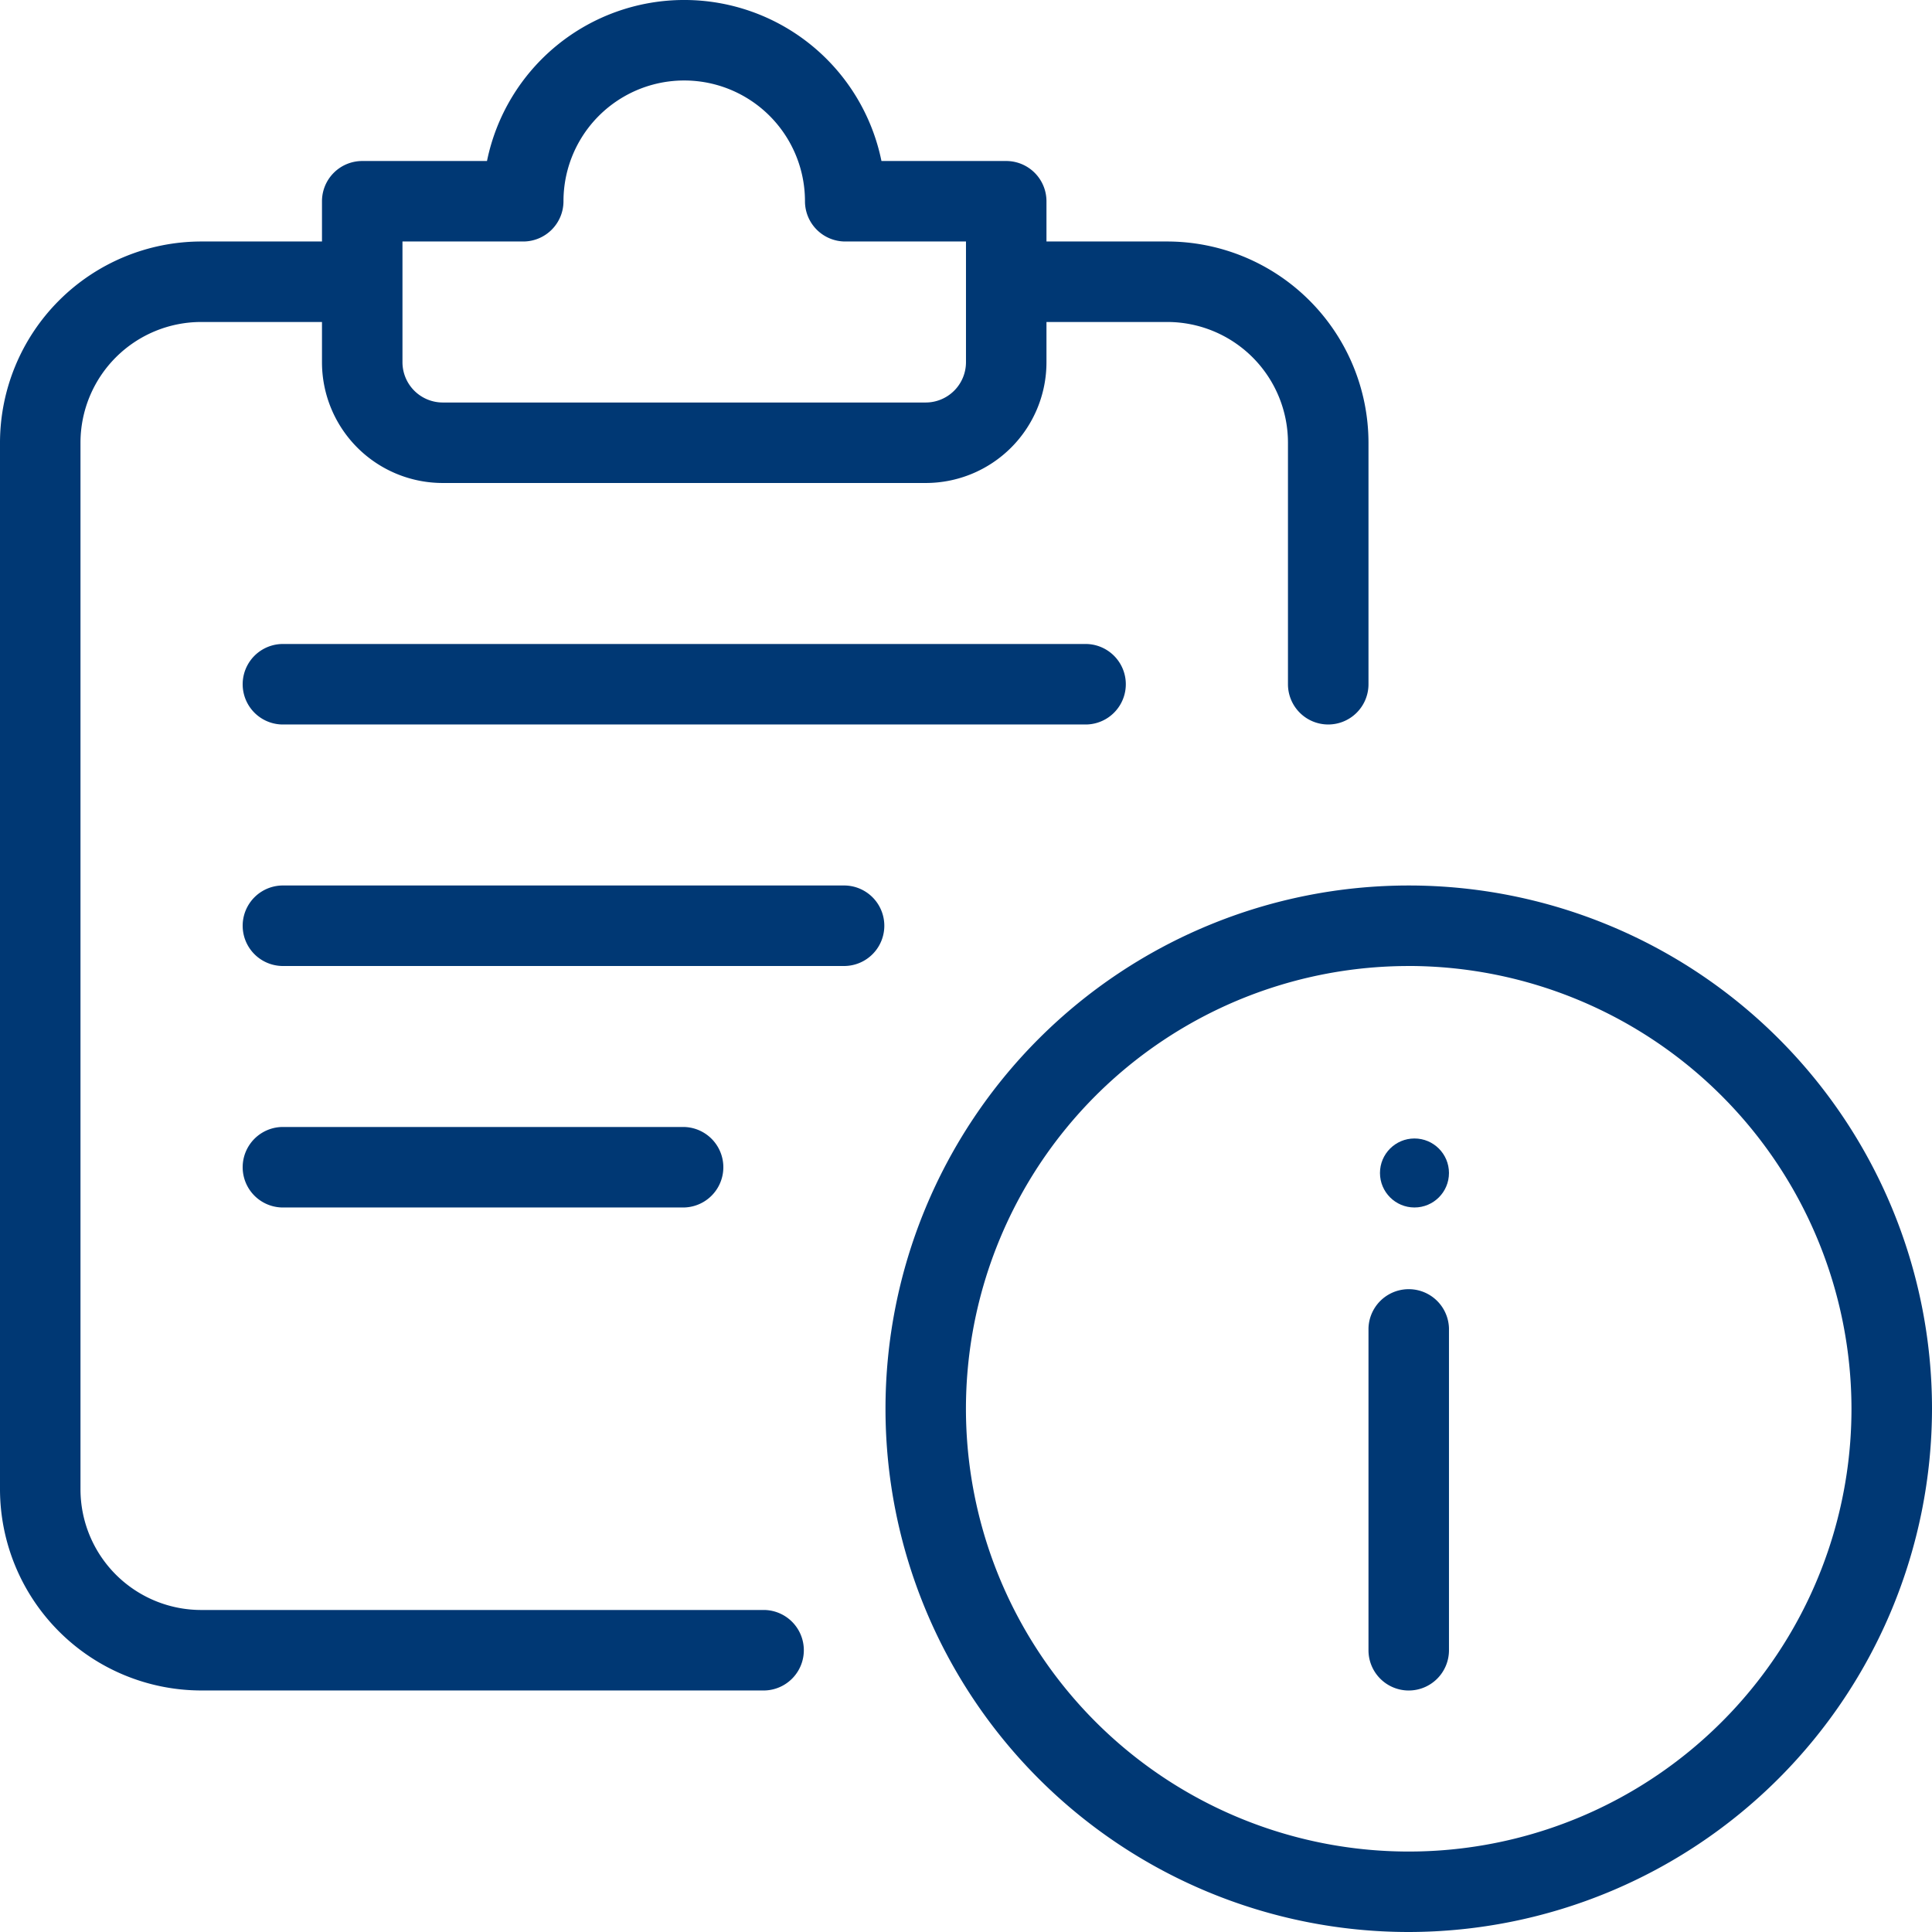<svg id="info" xmlns="http://www.w3.org/2000/svg" width="56.001" height="56.001" viewBox="0 0 56.001 56.001">
  <path id="Path_422" data-name="Path 422" d="M26.167,41.334A15.167,15.167,0,1,1,41.334,26.167,15.184,15.184,0,0,1,26.167,41.334Zm0-28A12.834,12.834,0,1,0,39,26.167,12.849,12.849,0,0,0,26.167,13.333Z" transform="translate(14.667 14.667)" fill="#003874"/>
  <path id="Path_423" data-name="Path 423" d="M18.167,27.667A1.167,1.167,0,0,1,17,26.5V17.167a1.167,1.167,0,0,1,2.333,0V26.5A1.167,1.167,0,0,1,18.167,27.667Z" transform="translate(22.667 21.334)" fill="#003874"/>
  <circle id="Ellipse_38" data-name="Ellipse 38" cx="1" cy="1" r="1" transform="translate(40 33)" fill="#003874"/>
  <path id="Path_424" data-name="Path 424" d="M22.167,45H5.833A5.84,5.84,0,0,1,0,39.167V8.833A5.84,5.84,0,0,1,5.833,3H10.5a1.167,1.167,0,0,1,0,2.333H5.833a3.5,3.5,0,0,0-3.5,3.5V39.167a3.5,3.5,0,0,0,3.5,3.5H22.167a1.167,1.167,0,0,1,0,2.333Z" transform="translate(0 4)" fill="#003874"/>
  <path id="Path_425" data-name="Path 425" d="M21.5,14H7.5A3.5,3.5,0,0,1,4,10.5V5.833A1.167,1.167,0,0,1,5.167,4.667H8.783a5.835,5.835,0,0,1,11.434,0h3.617A1.167,1.167,0,0,1,25,5.833V10.5A3.5,3.5,0,0,1,21.5,14ZM6.333,7v3.5A1.169,1.169,0,0,0,7.5,11.667h14A1.169,1.169,0,0,0,22.667,10.5V7h-3.5A1.167,1.167,0,0,1,18,5.833a3.5,3.5,0,0,0-7,0A1.167,1.167,0,0,1,9.833,7Z" transform="translate(5.333)" fill="#003874"/>
  <path id="Path_426" data-name="Path 426" d="M27.5,10.333H4.167A1.167,1.167,0,0,1,4.167,8H27.5a1.167,1.167,0,0,1,0,2.333Z" transform="translate(4 10.667)" fill="#003874"/>
  <path id="Path_427" data-name="Path 427" d="M20.5,13.333H4.167a1.167,1.167,0,0,1,0-2.333H20.5a1.167,1.167,0,0,1,0,2.333Z" transform="translate(4 14.667)" fill="#003874"/>
  <path id="Path_428" data-name="Path 428" d="M15.834,16.333H4.167a1.167,1.167,0,0,1,0-2.333H15.834a1.167,1.167,0,0,1,0,2.333Z" transform="translate(4 18.667)" fill="#003874"/>
  <path id="Path_429" data-name="Path 429" d="M22.5,17a1.167,1.167,0,0,1-1.167-1.167v-7a3.5,3.5,0,0,0-3.5-3.5H13.167a1.167,1.167,0,0,1,0-2.333h4.667a5.84,5.84,0,0,1,5.833,5.833v7A1.167,1.167,0,0,1,22.5,17Z" transform="translate(16 4)" fill="#003874"/>
</svg>

